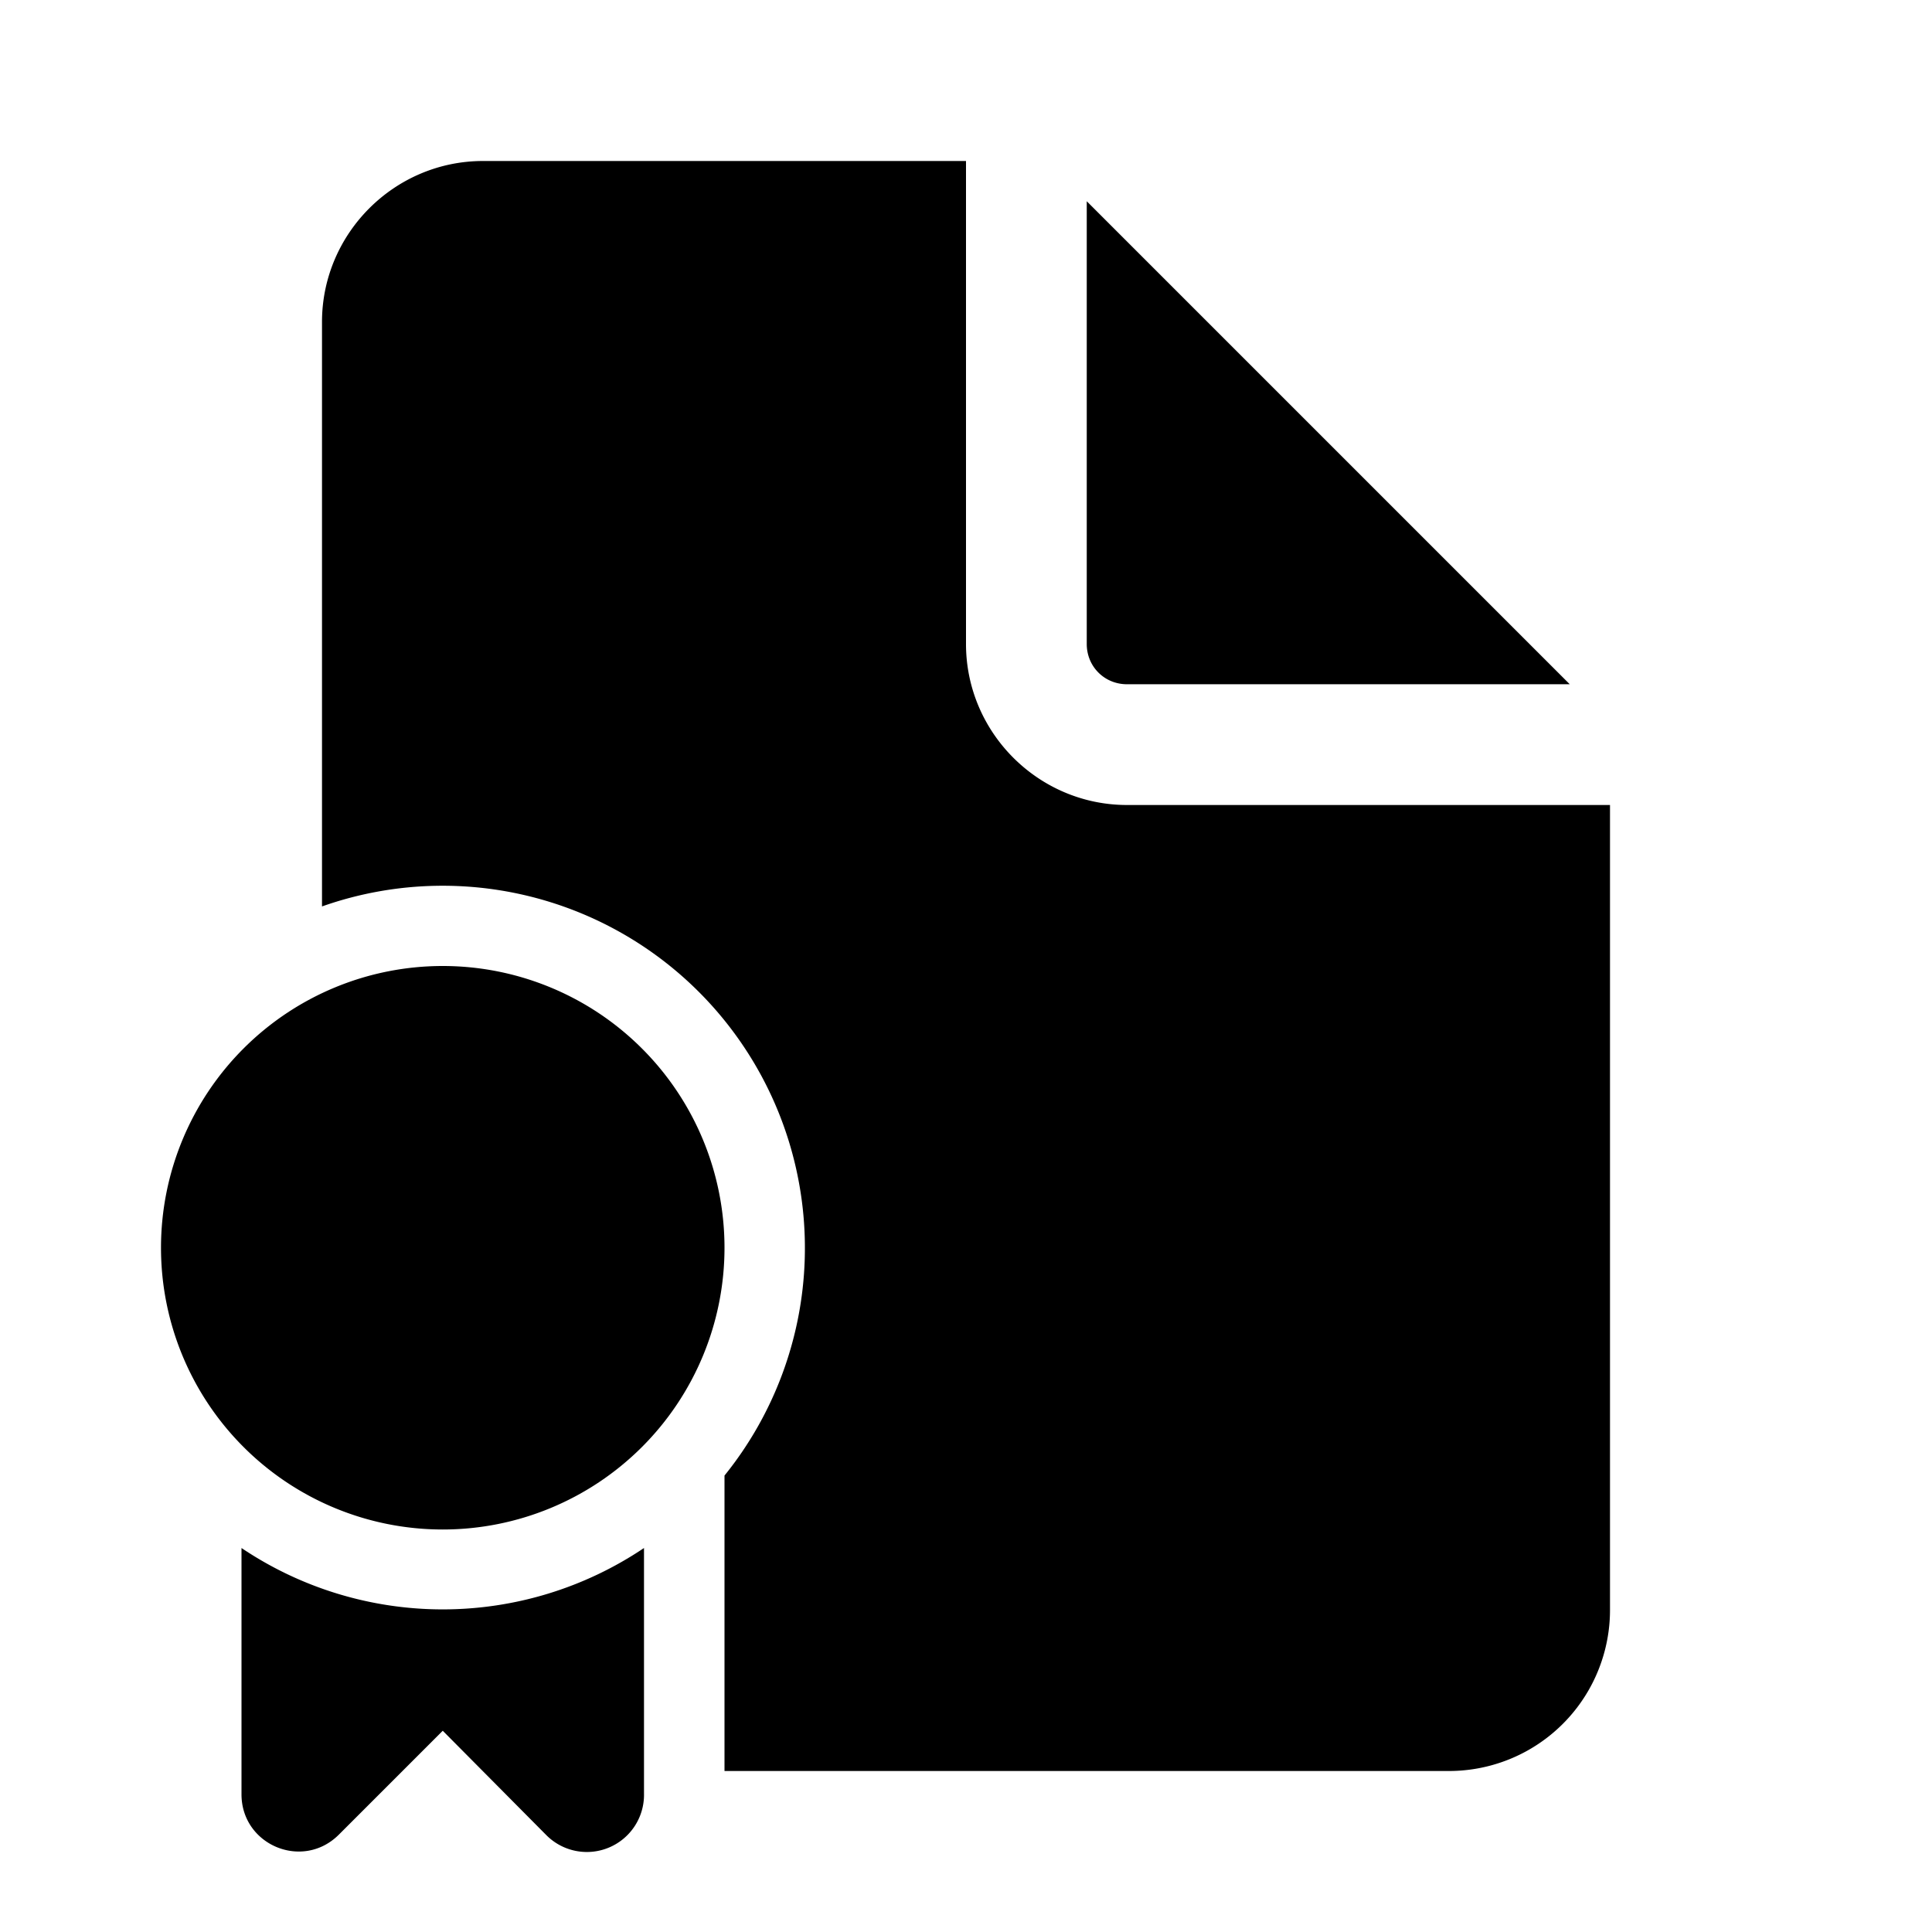 <svg width="24" height="24" viewBox="0 0 24 24" xmlns="http://www.w3.org/2000/svg"><path d="M12 2v6c0 1.1.9 2 2 2h6v10a2 2 0 0 1-2 2H9v-3.67a4.5 4.5 0 0 0-5-7.07V4c0-1.1.9-2 2-2h6Zm1.5.5V8c0 .28.22.5.5.5h5.5l-6-6ZM9 15.5a3.5 3.5 0 1 1-7 0 3.5 3.5 0 0 1 7 0Zm-6 3.74v3.05c0 .63.76.95 1.21.5L5.5 21.5l1.29 1.3A.71.71 0 0 0 8 22.28v-3.05a4.48 4.48 0 0 1-5 0Z"/></svg>